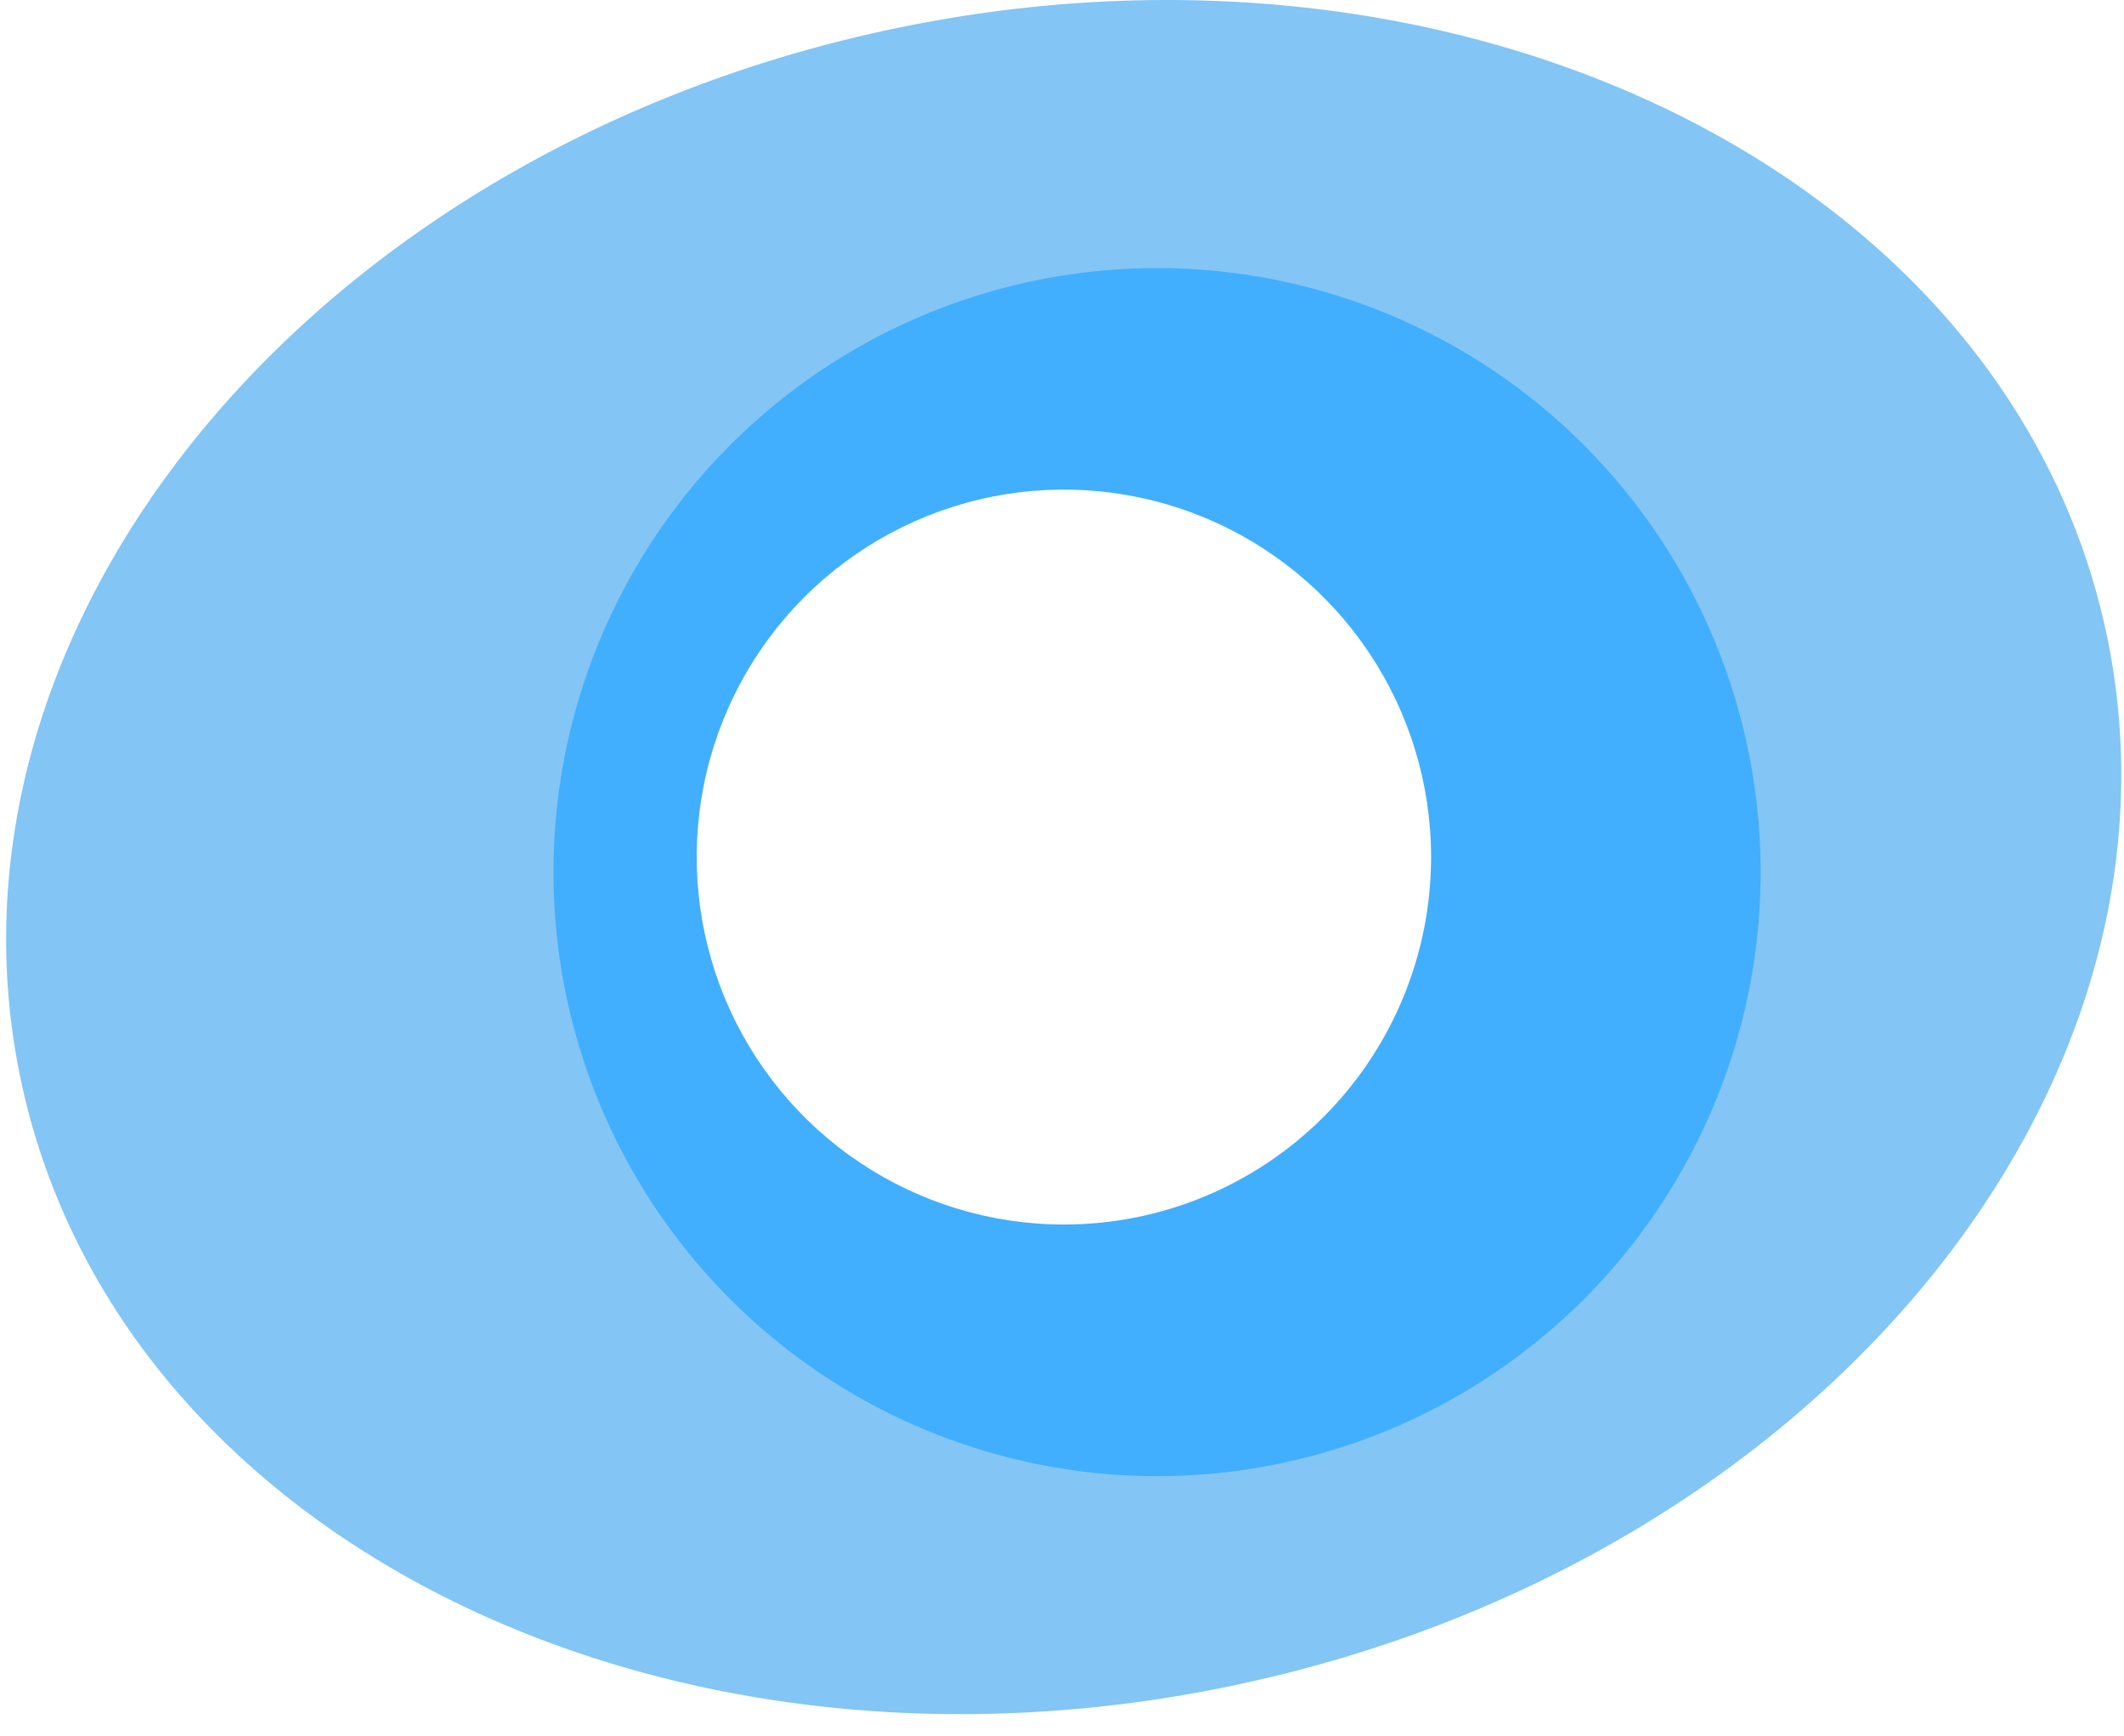 <svg width="82" height="67" viewBox="0 0 82 67" fill="none" xmlns="http://www.w3.org/2000/svg">
<path d="M81.296 24.332C77.464 6.715 56.351 -3.645 34.131 1.187C11.911 6.018 -2.991 24.222 0.836 41.834C4.663 59.446 25.781 69.816 47.996 64.979C70.211 60.143 85.123 41.964 81.296 24.332ZM41.068 49.322C37.858 49.322 34.721 48.369 32.052 46.585C29.383 44.801 27.303 42.265 26.075 39.297C24.846 36.33 24.525 33.065 25.151 29.915C25.777 26.765 27.323 23.871 29.593 21.6C31.862 19.329 34.754 17.783 37.902 17.156C41.05 16.529 44.313 16.851 47.279 18.08C50.245 19.309 52.779 21.391 54.562 24.061C56.346 26.732 57.297 29.871 57.297 33.083C57.297 35.215 56.878 37.327 56.062 39.297C55.246 41.267 54.051 43.058 52.544 44.566C51.037 46.074 49.248 47.27 47.279 48.086C45.31 48.902 43.2 49.322 41.068 49.322Z" fill="#83C5F4"/>
<path d="M44.665 10.348C40.056 10.35 35.552 11.718 31.72 14.28C27.889 16.843 24.903 20.485 23.14 24.745C21.377 29.006 20.917 33.694 21.816 38.216C22.716 42.739 24.936 46.893 28.195 50.153C31.454 53.413 35.606 55.633 40.126 56.532C44.646 57.432 49.331 56.97 53.588 55.205C57.846 53.44 61.485 50.452 64.045 46.617C66.605 42.783 67.972 38.276 67.972 33.664C67.972 30.602 67.369 27.57 66.197 24.741C65.026 21.912 63.309 19.341 61.145 17.176C58.981 15.011 56.411 13.293 53.584 12.122C50.756 10.95 47.725 10.348 44.665 10.348ZM41.073 47.267C38.27 47.267 35.529 46.435 33.198 44.877C30.867 43.318 29.05 41.103 27.977 38.511C26.904 35.919 26.623 33.067 27.17 30.316C27.717 27.564 29.067 25.037 31.05 23.053C33.032 21.07 35.558 19.719 38.308 19.172C41.058 18.624 43.908 18.905 46.498 19.979C49.088 21.052 51.302 22.87 52.86 25.203C54.417 27.535 55.249 30.278 55.249 33.083C55.249 36.844 53.756 40.451 51.099 43.111C48.441 45.771 44.837 47.266 41.078 47.267H41.073Z" fill="#41AFFD"/>
</svg>
